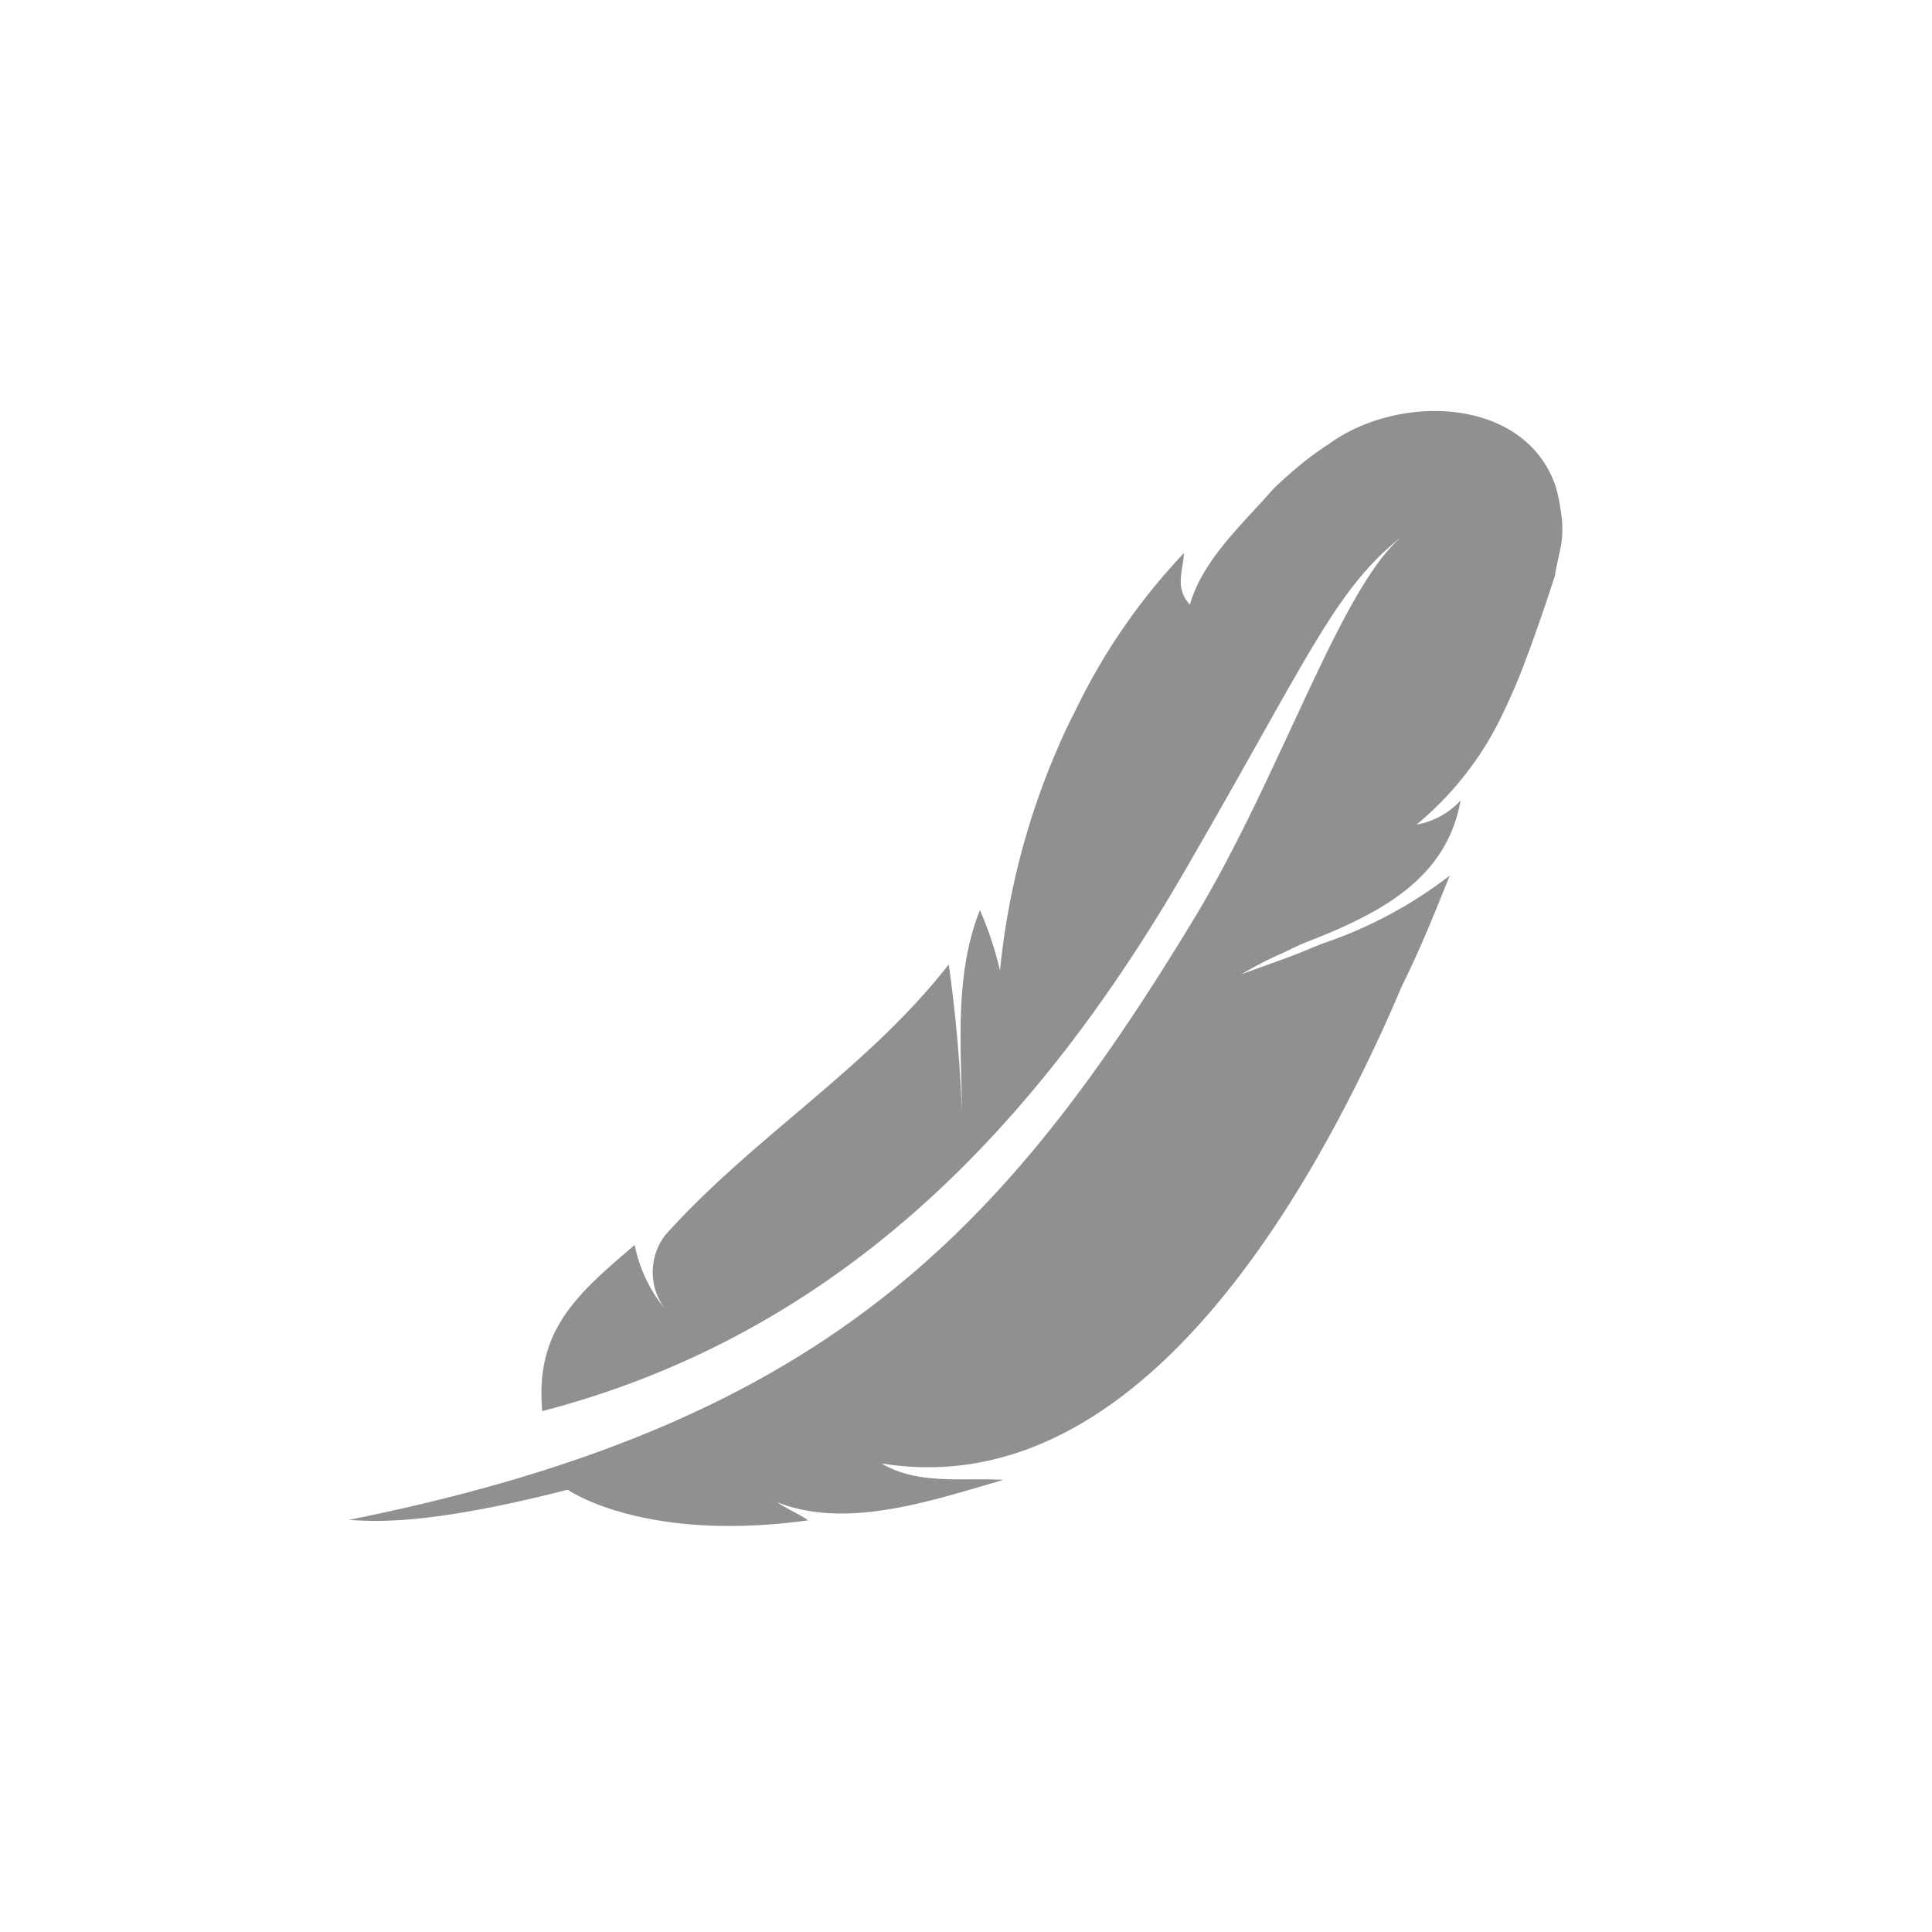 <svg id="Layer_1" data-name="Layer 1" xmlns="http://www.w3.org/2000/svg" viewBox="0 0 75 75"><defs><style>.cls-1{fill:#909090;}.cls-2{fill:none;stroke:#909090;stroke-miterlimit:10;stroke-width:0.51px;}</style></defs><title>Ganzen-eendendons</title><path class="cls-1" d="M60.6,21.17a4,4,0,0,0,0-1.26,7,7,0,0,0-.2-1c-1.17-3.51-6.08-3.65-8.79-1.69a13.22,13.22,0,0,0-1.14.83c-0.36.3-.71,0.61-1.05,0.94-1.21,1.39-2.71,2.71-3.23,4.48-0.61-.66-0.25-1.35-0.23-2a24,24,0,0,0-4.22,6.13q-0.35.67-.65,1.37a28.77,28.77,0,0,0-2.27,8.71,13.45,13.45,0,0,0-.78-2.35c-1,2.52-.72,5.28-0.7,7.82a55.58,55.58,0,0,0-.51-5.71c-3.17,4.06-7.55,6.66-11,10.5a2.37,2.37,0,0,0,0,2.89,5.61,5.61,0,0,1-1.19-2.5c-2.3,1.95-3.87,3.35-3.59,6.45,11.51-3,19.18-11,25-21.07,4.81-8.31,5.78-10.84,8.39-12.9-2.42,2-4.74,9.37-8.14,14.94C38.87,48,31.84,55.32,13.55,59c1.38,0.11,3.6.08,8.49-1.17,0,0,2.92,2.07,9.33,1.19-0.27-.21-0.92-0.49-1.19-0.7,2.73,1.08,6.08-.1,8.77-0.87-1.58-.1-3.3.21-4.73-0.64,9.12,1.49,15.66-8.5,19.53-17q0.34-.75.66-1.51c0.72-1.44,1.29-2.87,1.87-4.31a17,17,0,0,1-5,2.66l-1,.41c-0.7.26-1.4,0.51-2.09,0.76,0.49-.29,1-0.56,1.62-0.83,0.29-.14.58-0.29,0.89-0.41,2.91-1.13,5.46-2.47,6-5.51a3,3,0,0,1-1.71.94,12.54,12.54,0,0,0,3.38-4.37q0.3-.63.57-1.28c0.4-1,.75-2,1.09-3l0.33-1C60.41,22,60.52,21.59,60.6,21.17Z"/></svg>